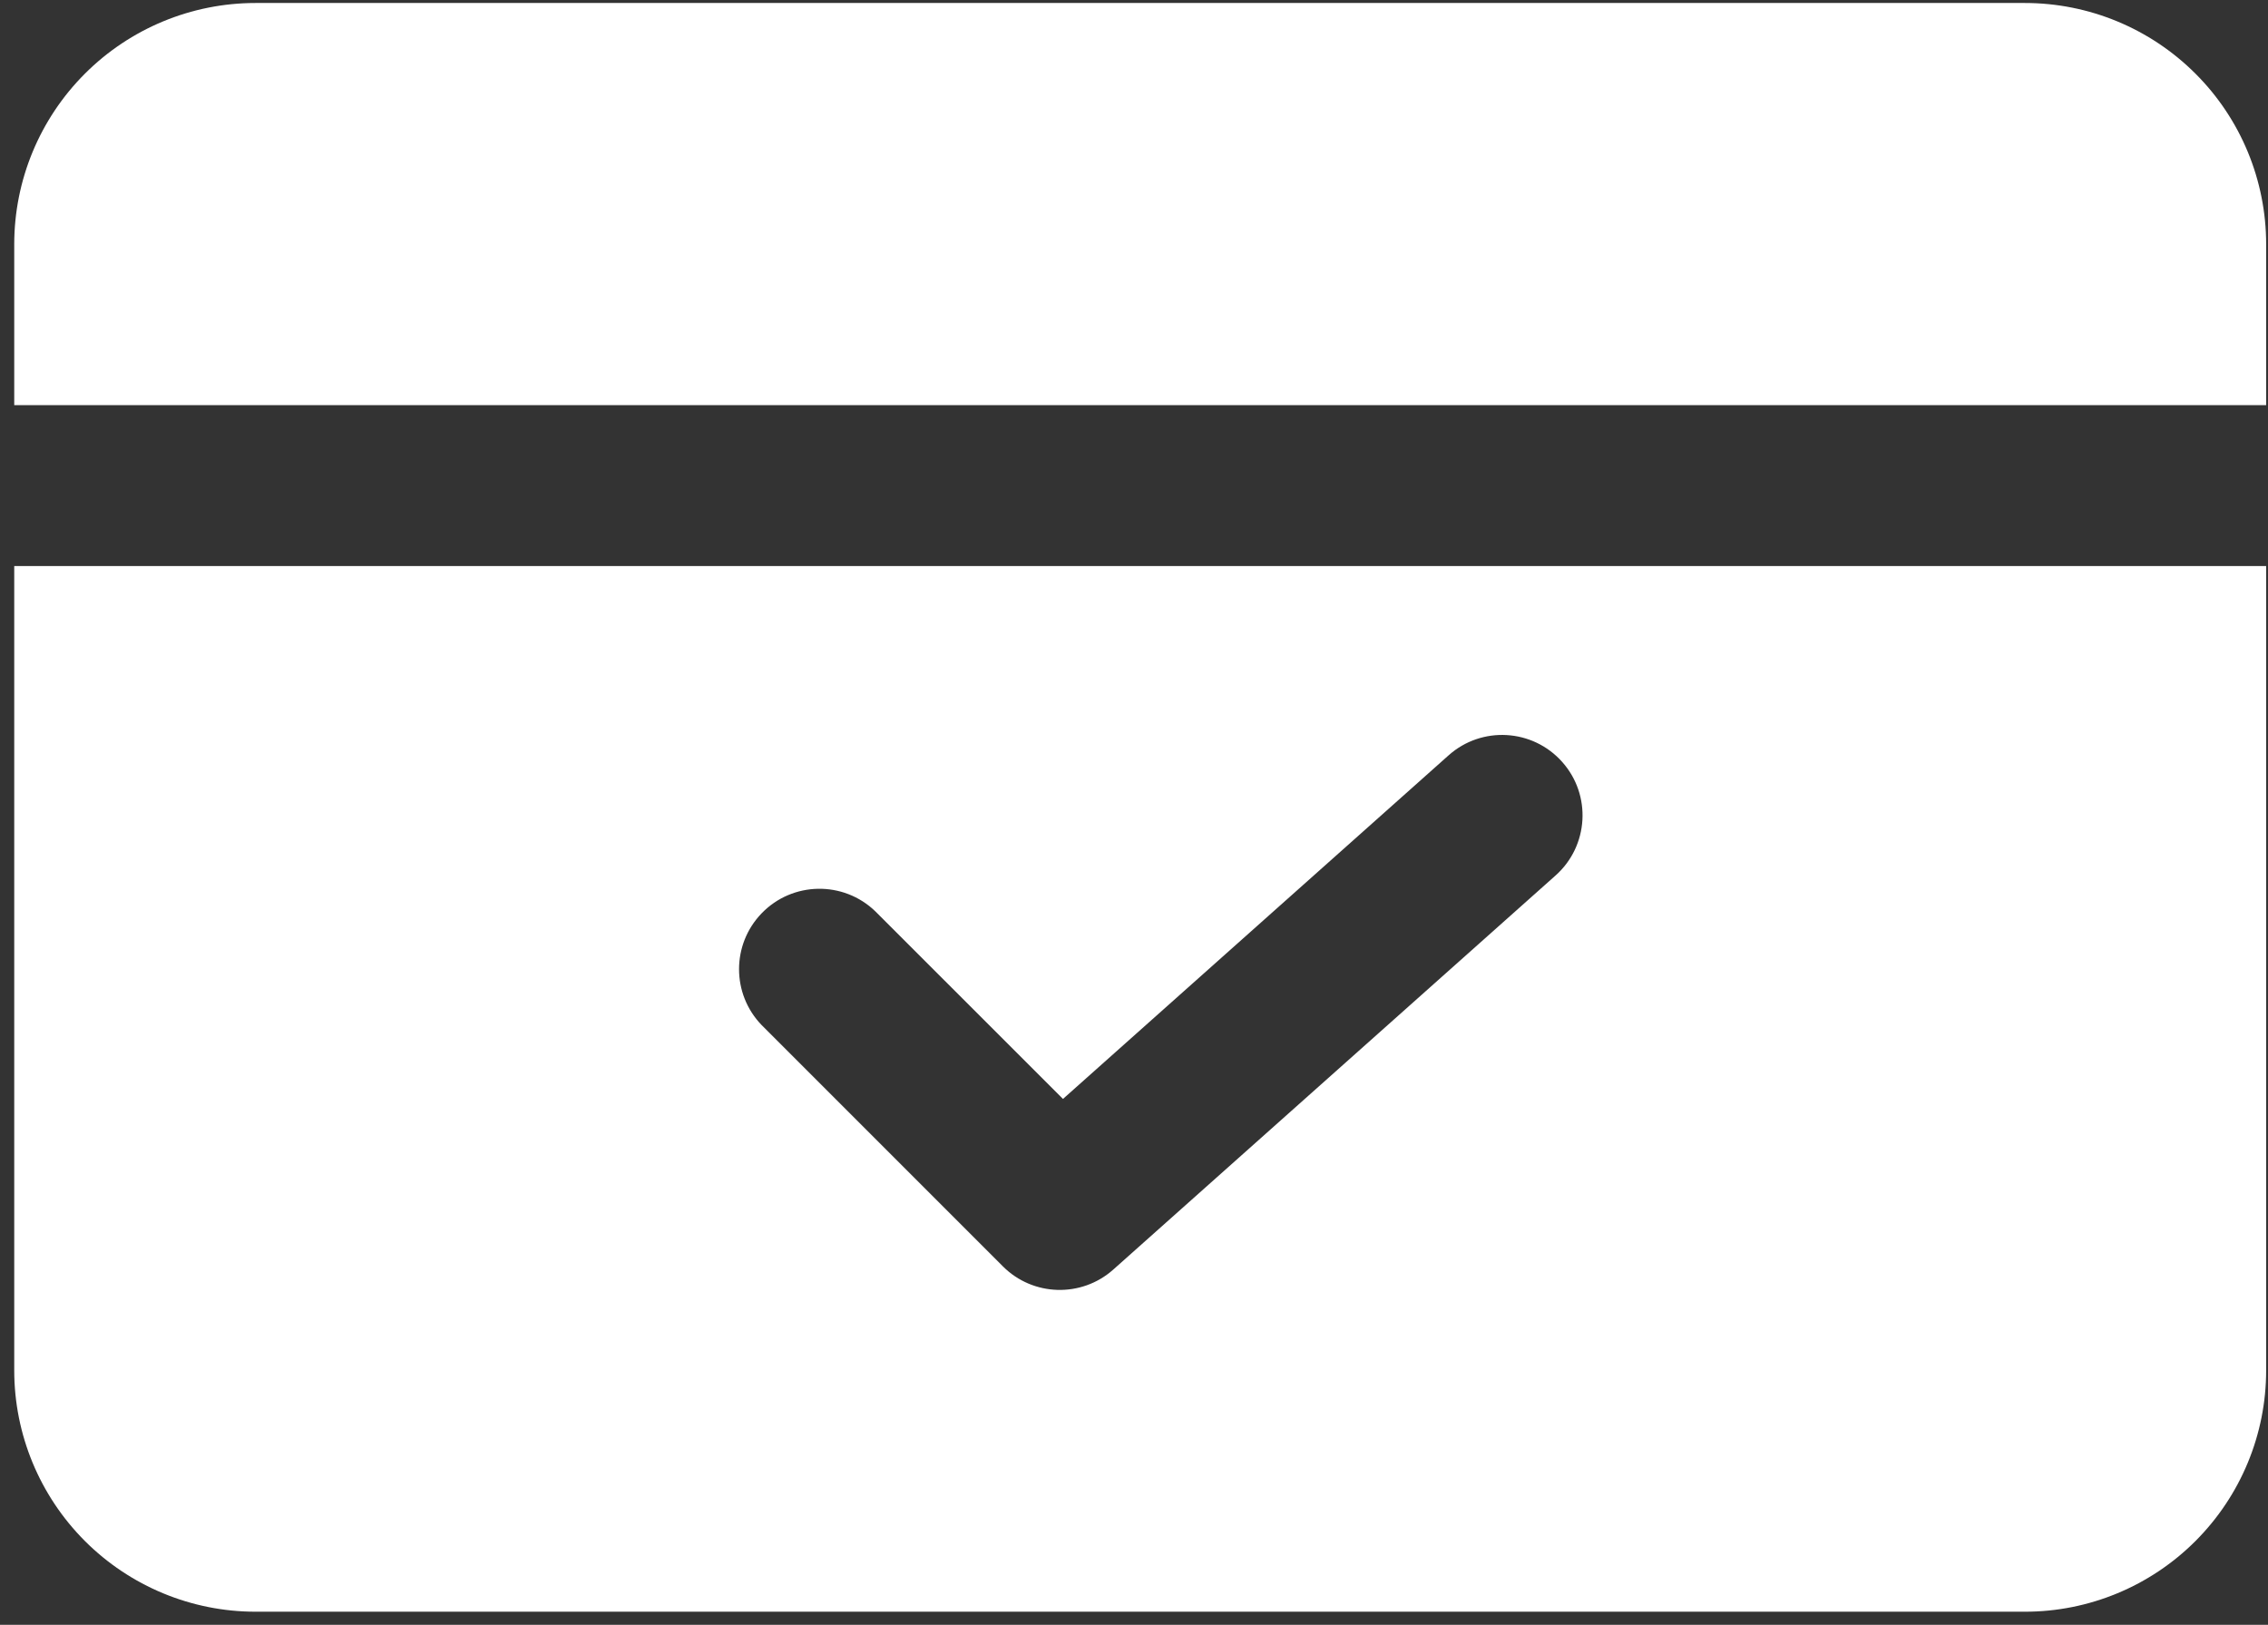 <svg xmlns="http://www.w3.org/2000/svg" width="141" height="101" viewBox="0 0 141 101" fill="none"><rect x="0" y="0" width="141" height="101" fill="#333333" stroke="none"/><path fill-rule="evenodd" clip-rule="evenodd" d="M140.885 35.185V85.186C140.885 89.167 139.304 92.979 136.491 95.792C133.679 98.607 129.863 100.189 125.885 100.186H15.885C11.907 100.186 8.091 98.604 5.279 95.792C2.466 92.979 0.885 89.164 0.885 85.186V35.185H140.885ZM47.35 63.72L62.35 78.72C64.222 80.592 67.232 80.679 69.21 78.92L96.71 54.42C98.772 52.582 98.957 49.423 97.119 47.361C95.282 45.298 92.122 45.114 90.06 46.951L66.085 68.311L54.419 56.651C52.432 54.732 49.266 54.789 47.35 56.773C45.478 58.711 45.478 61.782 47.35 63.72ZM0.885 25.186V15.185C0.885 11.204 2.466 7.392 5.279 4.579C8.091 1.767 11.907 0.186 15.885 0.186H125.885C129.866 0.186 133.679 1.767 136.491 4.579C139.307 7.389 140.885 11.204 140.885 15.185V25.186H0.885Z" fill="white"></path></svg>